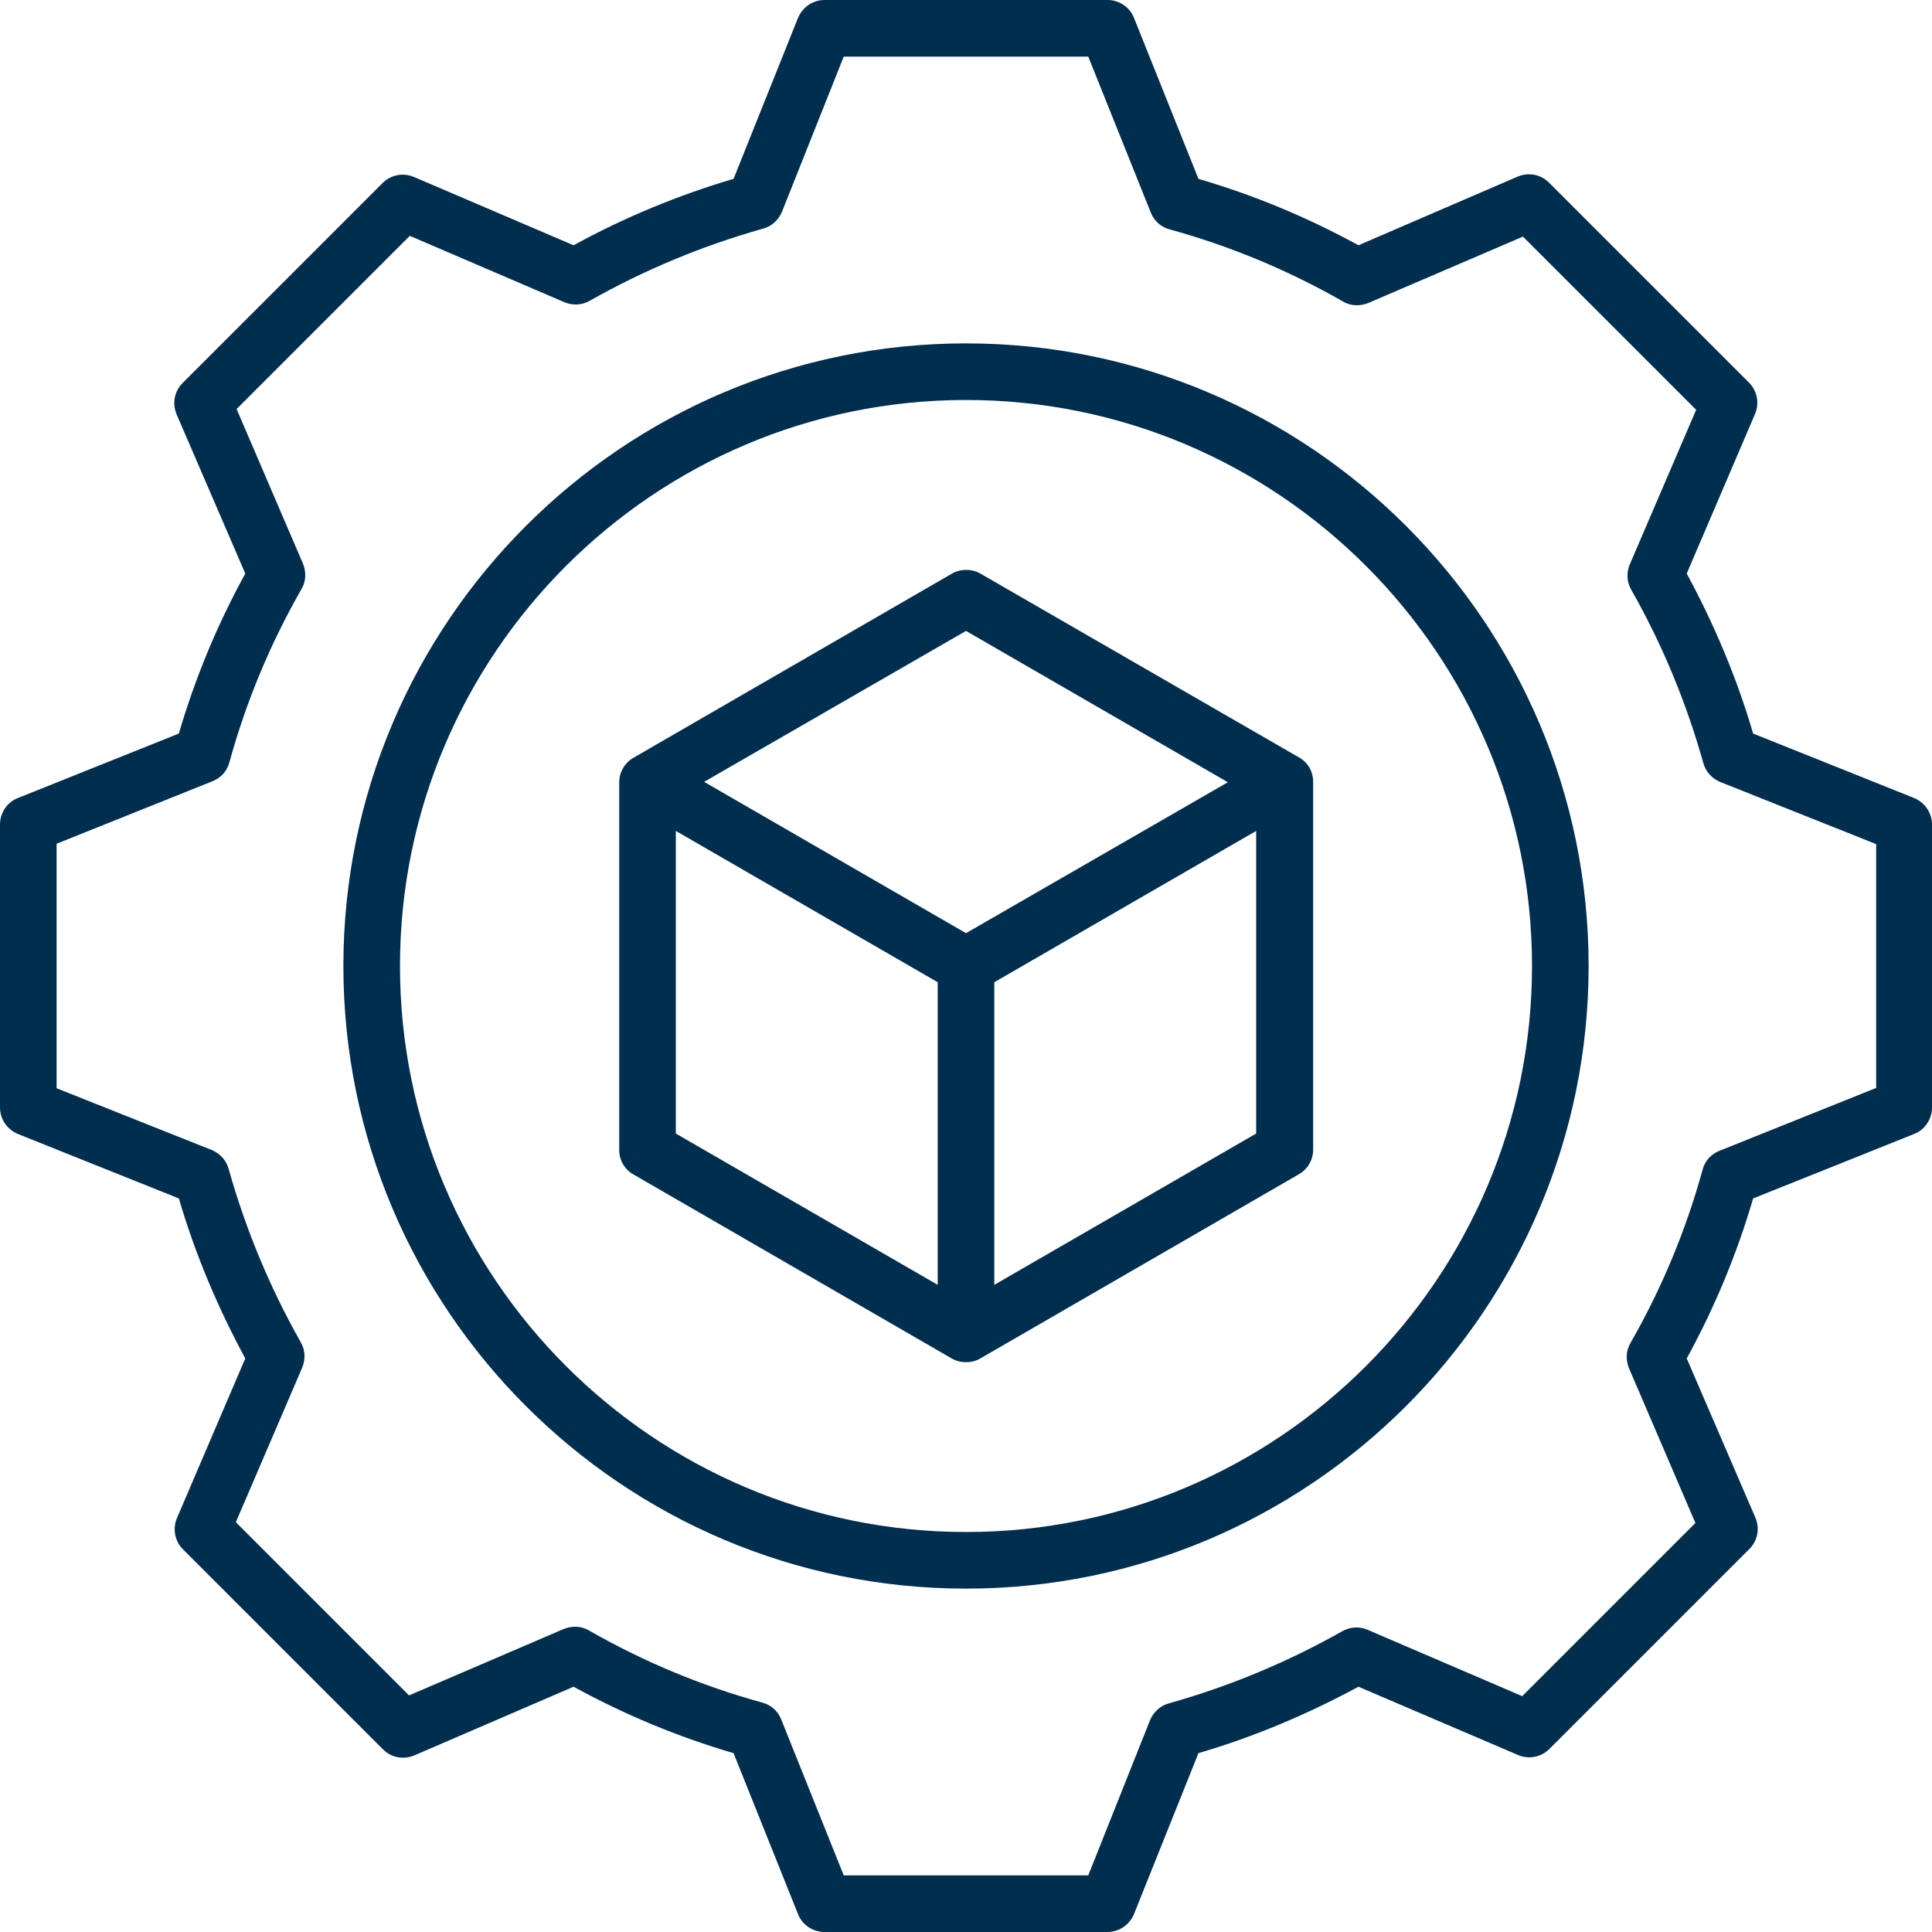 <?xml version="1.0" encoding="utf-8"?>
<!-- Generator: Adobe Illustrator 26.0.2, SVG Export Plug-In . SVG Version: 6.00 Build 0)  -->
<svg version="1.1" id="Ebene_1" xmlns="http://www.w3.org/2000/svg" xmlns:xlink="http://www.w3.org/1999/xlink" x="0px" y="0px"
	 viewBox="0 0 512 512" style="enable-background:new 0 0 512 512;" xml:space="preserve">
<style type="text/css">
	.st0{fill:#002E4E;}
</style>
<path class="st0" d="M507.3,211.5l-42.7-17.1c-4.3-14.7-10.3-28.9-17.6-42.4l18.1-42.3c1.2-2.8,0.6-6.1-1.6-8.3l-53-53
	c-2.2-2.2-5.4-2.8-8.3-1.6L360,65c-13.5-7.4-27.7-13.3-42.4-17.6L300.5,4.7c-1.1-2.8-3.9-4.7-7-4.7h-75c-3.1,0-5.8,1.9-7,4.7
	l-17.1,42.7C179.8,51.7,165.5,57.6,152,65l-42.3-18.1c-2.8-1.2-6.1-0.6-8.3,1.6l-53,53c-2.2,2.2-2.8,5.4-1.6,8.3L65,152
	c-7.4,13.5-13.3,27.7-17.6,42.4L4.7,211.5c-2.8,1.1-4.7,3.9-4.7,7v75c0,3.1,1.9,5.8,4.7,7l42.7,17.1c4.3,14.7,10.3,28.9,17.6,42.4
	l-18.1,42.3c-1.2,2.8-0.6,6.1,1.6,8.3l53,53c2.2,2.2,5.4,2.8,8.3,1.6L152,447c13.5,7.4,27.7,13.3,42.4,17.6l17.1,42.7
	c1.1,2.8,3.9,4.7,7,4.7h75c3.1,0,5.8-1.9,7-4.7l17.1-42.7c14.7-4.3,28.9-10.3,42.4-17.6l42.3,18.1c2.8,1.2,6.1,0.6,8.3-1.6l53-53
	c2.2-2.2,2.8-5.4,1.6-8.3L447,360c7.4-13.5,13.3-27.7,17.6-42.4l42.7-17.1c2.8-1.1,4.7-3.9,4.7-7v-75
	C512,215.4,510.1,212.7,507.3,211.5z M497,288.4L455.6,305c-2.2,0.9-3.8,2.7-4.4,5c-4.4,16-10.8,31.4-19.1,45.9
	c-1.2,2-1.3,4.5-0.4,6.7l17.6,41l-45.9,45.9l-41-17.6c-2.2-0.9-4.6-0.8-6.7,0.4c-14.5,8.2-29.9,14.6-45.9,19.1
	c-2.3,0.6-4.1,2.3-5,4.4L288.4,497h-64.8L207,455.6c-0.9-2.2-2.7-3.8-5-4.4c-16-4.4-31.4-10.8-45.9-19.1c-2-1.2-4.5-1.3-6.7-0.4
	l-41,17.6l-45.9-45.9l17.6-41c0.9-2.2,0.8-4.6-0.4-6.7c-8.2-14.5-14.6-29.9-19.1-45.9c-0.6-2.3-2.3-4.1-4.4-5L15,288.4v-64.8
	L56.4,207c2.2-0.9,3.8-2.7,4.4-5c4.4-16,10.8-31.4,19.1-45.9c1.2-2,1.3-4.5,0.4-6.7l-17.6-41l45.9-45.9l41,17.6
	c2.2,0.9,4.6,0.8,6.7-0.4c14.5-8.2,29.9-14.6,45.9-19.1c2.3-0.6,4.1-2.3,5-4.4L223.6,15h64.8L305,56.4c0.9,2.2,2.7,3.8,5,4.4
	c16,4.4,31.4,10.8,45.9,19.1c2,1.2,4.5,1.3,6.7,0.4l41-17.6l45.9,45.9l-17.6,41c-0.9,2.2-0.8,4.6,0.4,6.7
	c8.2,14.4,14.6,29.9,19.1,45.9c0.6,2.3,2.3,4.1,4.4,5l41.4,16.5V288.4z"/>
<path class="st0" d="M256,91c-91,0-165,74-165,165s74,165,165,165s165-74,165-165S347,91,256,91z M256,406c-82.7,0-150-67.3-150-150
	s67.3-150,150-150s150,67.3,150,150S338.7,406,256,406z"/>
<path class="st0" d="M167.8,311.2l84.4,48.8c1.2,0.7,2.5,1,3.8,1c1.3,0,2.6-0.3,3.8-1l84.4-48.8c2.3-1.3,3.8-3.8,3.8-6.5v-97.5
	c0-2.7-1.4-5.2-3.8-6.5L259.8,152c-2.3-1.3-5.2-1.3-7.5,0l-84.4,48.8c-2.3,1.3-3.8,3.8-3.8,6.5v97.5
	C164.1,307.4,165.5,309.9,167.8,311.2z M179.1,220.2l69.4,40.1v80.2l-69.4-40.1V220.2z M263.5,340.5v-80.2l69.4-40.1v80.2
	L263.5,340.5z M256,167.2l69.4,40.1L256,247.3l-69.4-40.1L256,167.2z"/>
</svg>
